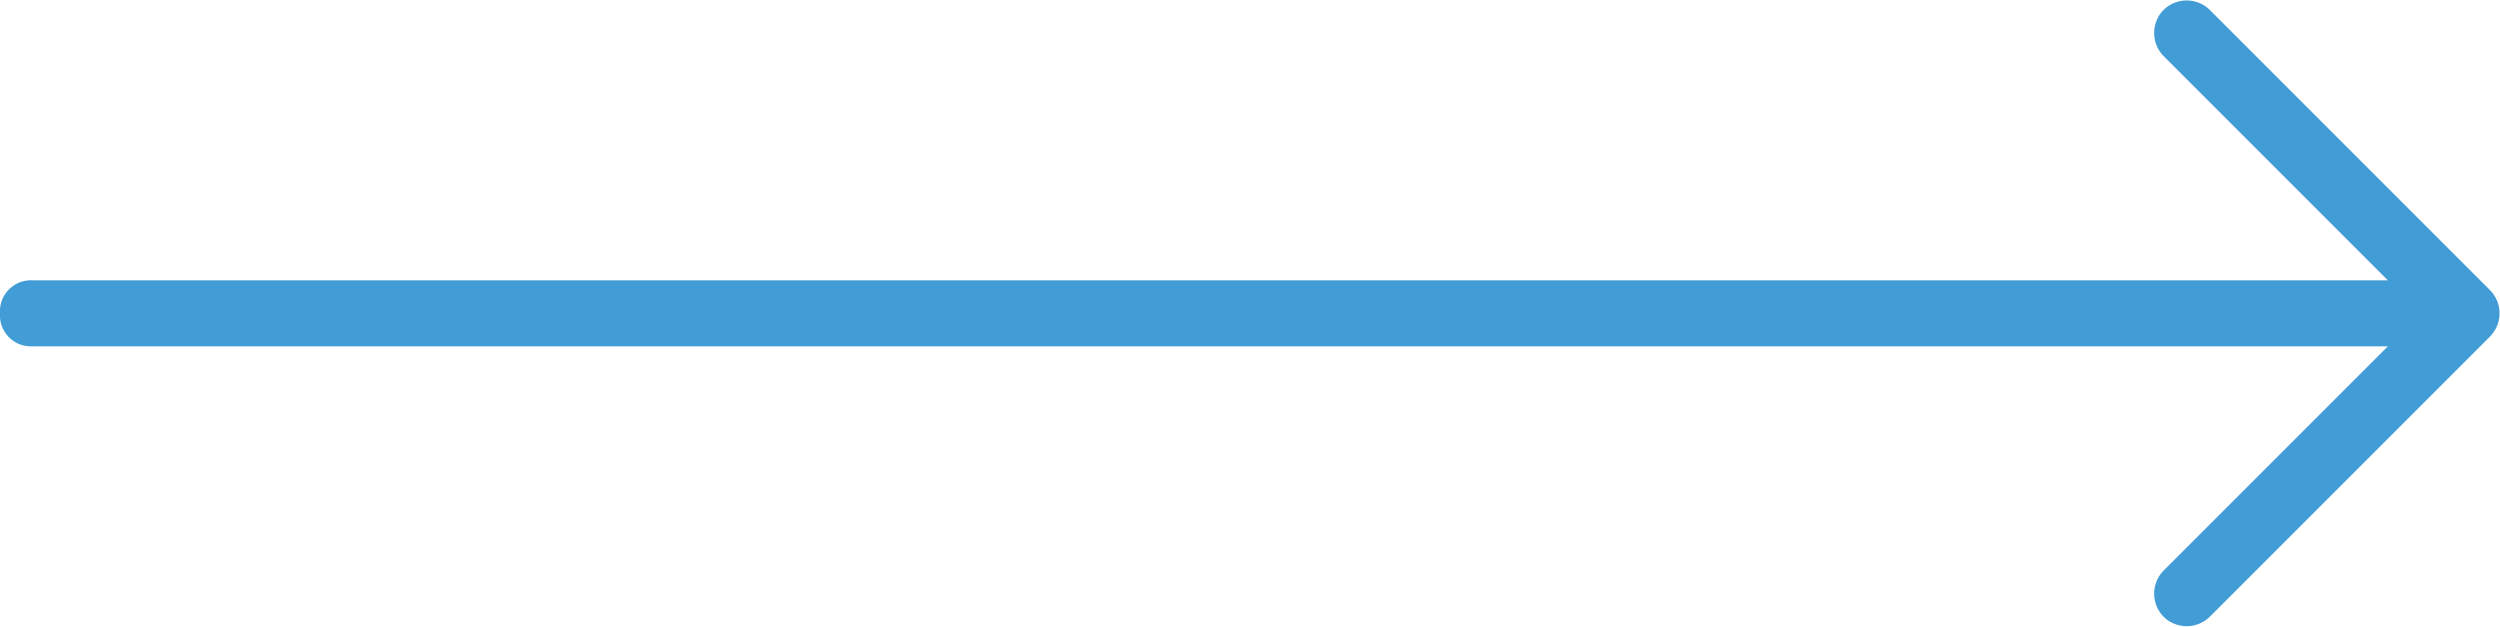 <svg xmlns="http://www.w3.org/2000/svg" viewBox="0 0 75.8 19"><path fill="#429dd7" d="M1 10.5h71.4l-6.8 6.8a1 1 0 0 0 0 1.4 1 1 0 0 0 1.4 0l8.5-8.5a1 1 0 0 0 0-1.4L67 .3a1 1 0 0 0-1.4 0 1 1 0 0 0 0 1.4l6.8 6.8H1a.94.94 0 0 0-1 1 .94.94 0 0 0 1 1z"></path></svg>